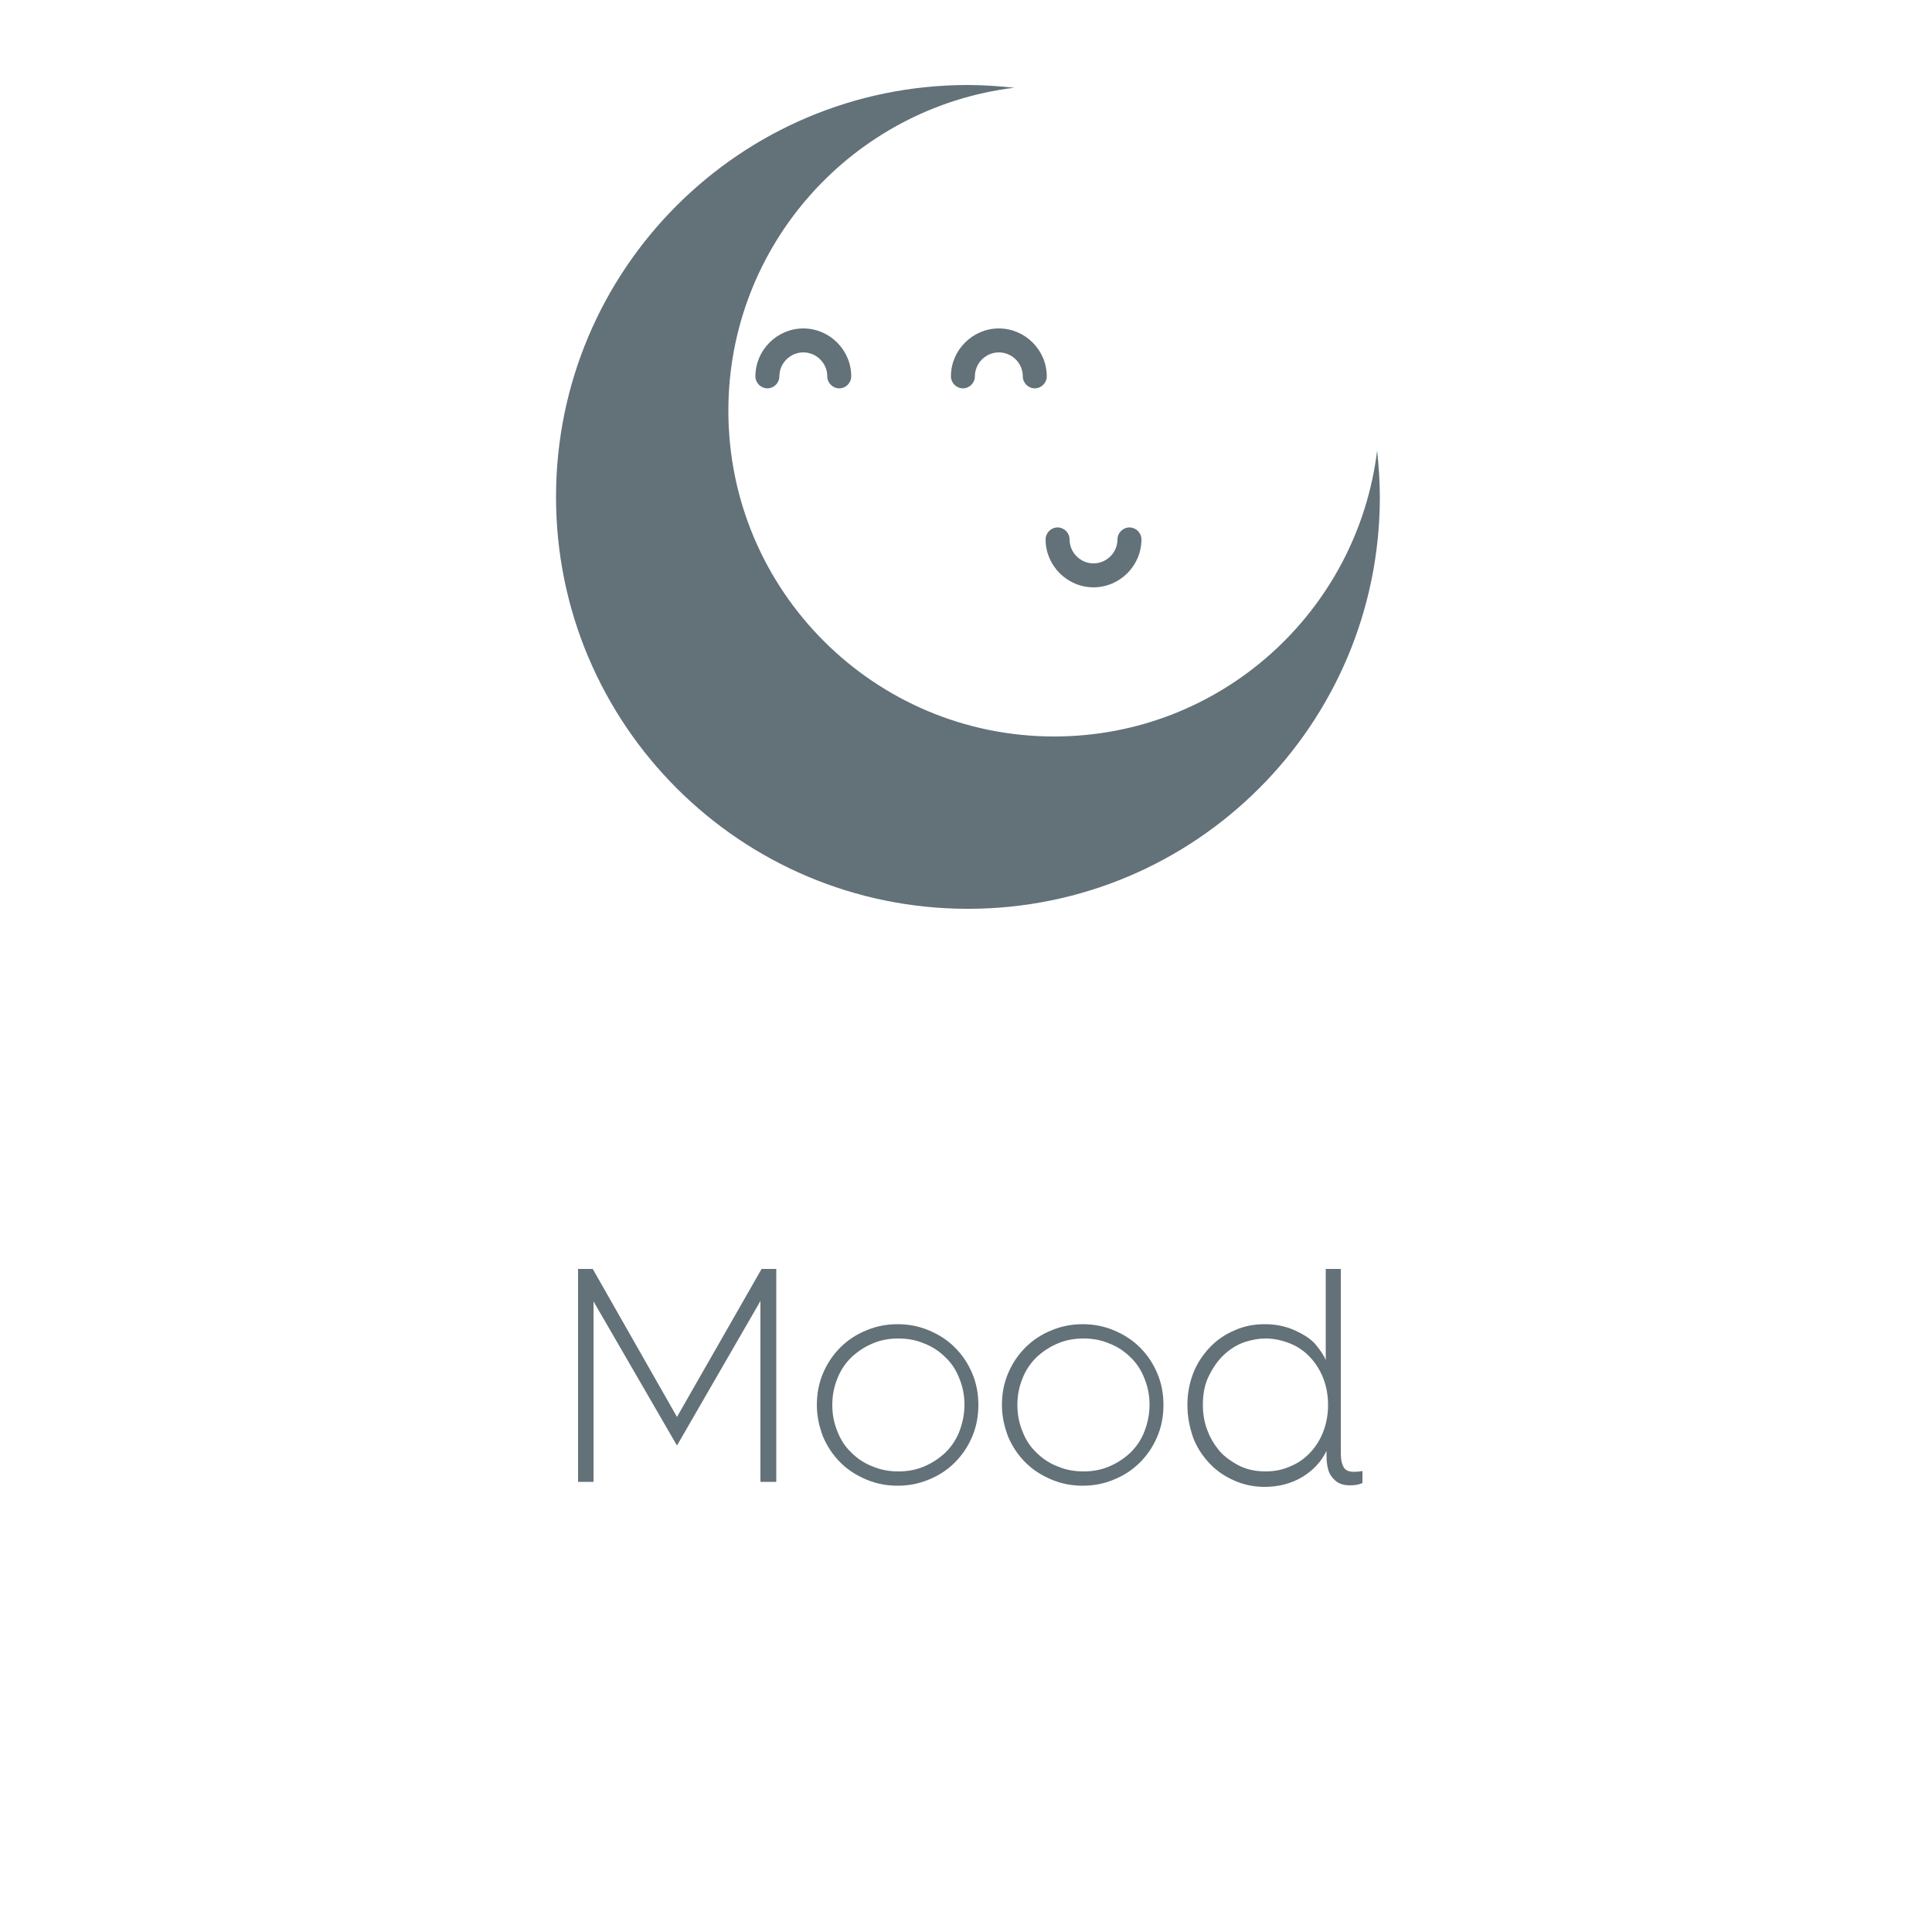 <?xml version="1.0" encoding="utf-8"?>
<!-- Generator: Adobe Illustrator 25.0.0, SVG Export Plug-In . SVG Version: 6.00 Build 0)  -->
<svg version="1.1" id="Layer_1" xmlns="http://www.w3.org/2000/svg" xmlns:xlink="http://www.w3.org/1999/xlink" x="0px" y="0px"
	 viewBox="0 0 500 500" style="enable-background:new 0 0 500 500;" xml:space="preserve">
<style type="text/css">
	.st0{fill:#637179;}
	.st1{fill:none;}
</style>
<g>
	<path class="st0" d="M272.8,190.6c-46.5,0-84.3-37.7-84.3-84.3c0-43,32.3-78.5,74-83.6c-3.9-0.4-8-0.7-12-0.7
		c-58.9,0-106.6,47.7-106.6,106.6s47.7,106.6,106.6,106.6s106.6-47.7,106.6-106.6c0-4.1-0.3-8.1-0.7-12
		C351.3,158.3,315.9,190.6,272.8,190.6z"/>
	<circle class="st1" cx="250.5" cy="128.6" r="106.6"/>
	<path class="st0" d="M267.8,100.5c-1.7,0-3.1-1.4-3.1-3.1c0-3.4-2.8-6.2-6.2-6.2s-6.2,2.8-6.2,6.2c0,1.7-1.4,3.1-3.1,3.1
		s-3.1-1.4-3.1-3.1c0-6.8,5.6-12.4,12.4-12.4c6.8,0,12.4,5.6,12.4,12.4C270.9,99.1,269.5,100.5,267.8,100.5z"/>
	<path class="st0" d="M283,152c-6.8,0-12.4-5.6-12.4-12.4c0-1.7,1.4-3.1,3.1-3.1s3.1,1.4,3.1,3.1c0,3.4,2.8,6.2,6.2,6.2
		s6.2-2.8,6.2-6.2c0-1.7,1.4-3.1,3.1-3.1s3.1,1.4,3.1,3.1C295.4,146.4,289.8,152,283,152z"/>
	<path class="st0" d="M217.2,100.5c-1.7,0-3.1-1.4-3.1-3.1c0-3.4-2.8-6.2-6.2-6.2s-6.2,2.8-6.2,6.2c0,1.7-1.4,3.1-3.1,3.1
		s-3.1-1.4-3.1-3.1c0-6.8,5.6-12.4,12.4-12.4s12.4,5.6,12.4,12.4C220.3,99.1,218.9,100.5,217.2,100.5z"/>
</g>
<g>
	<path class="st0" d="M149.6,383.5v-55.1h3.8l21.8,38.3l21.9-38.3h3.8v55.1h-4.1v-46.8l-21.6,37.4l-21.6-37.3v46.7L149.6,383.5
		L149.6,383.5z"/>
	<path class="st0" d="M211.4,363.6c0-2.9,0.5-5.6,1.6-8.2s2.6-4.8,4.5-6.7c1.9-1.9,4.2-3.4,6.7-4.4c2.6-1.1,5.3-1.6,8.1-1.6
		s5.5,0.5,8.1,1.6s4.8,2.5,6.7,4.4s3.4,4.1,4.5,6.7s1.6,5.3,1.6,8.2c0,2.9-0.5,5.6-1.6,8.2s-2.6,4.8-4.5,6.7
		c-1.9,1.9-4.2,3.4-6.7,4.4c-2.6,1.1-5.3,1.6-8.1,1.6s-5.5-0.5-8.1-1.6s-4.8-2.5-6.7-4.4s-3.4-4.1-4.5-6.7
		C212,369.2,211.4,366.5,211.4,363.6z M215.4,363.6c0,2.4,0.4,4.6,1.3,6.8c0.8,2.1,2,4,3.6,5.5c1.6,1.6,3.4,2.8,5.5,3.6
		c2.1,0.9,4.3,1.3,6.7,1.3s4.6-0.4,6.7-1.3c2.1-0.9,3.9-2.1,5.5-3.6c1.6-1.6,2.8-3.4,3.6-5.5s1.3-4.4,1.3-6.8s-0.4-4.6-1.3-6.8
		c-0.8-2.1-2-4-3.6-5.5c-1.6-1.6-3.4-2.8-5.5-3.6c-2.1-0.9-4.3-1.3-6.7-1.3s-4.6,0.4-6.7,1.3c-2.1,0.9-3.9,2.1-5.5,3.6
		c-1.6,1.6-2.8,3.4-3.6,5.5C215.8,359,215.4,361.2,215.4,363.6z"/>
	<path class="st0" d="M259.3,363.6c0-2.9,0.5-5.6,1.6-8.2s2.6-4.8,4.5-6.7c1.9-1.9,4.2-3.4,6.7-4.4c2.6-1.1,5.3-1.6,8.1-1.6
		c2.8,0,5.5,0.5,8.1,1.6s4.8,2.5,6.7,4.4c1.9,1.9,3.4,4.1,4.5,6.7s1.6,5.3,1.6,8.2c0,2.9-0.5,5.6-1.6,8.2s-2.6,4.8-4.5,6.7
		s-4.2,3.4-6.7,4.4c-2.6,1.1-5.3,1.6-8.1,1.6c-2.8,0-5.5-0.5-8.1-1.6s-4.8-2.5-6.7-4.4c-1.9-1.9-3.4-4.1-4.5-6.7
		C259.9,369.2,259.3,366.5,259.3,363.6z M263.3,363.6c0,2.4,0.4,4.6,1.3,6.8c0.8,2.1,2,4,3.6,5.5c1.6,1.6,3.4,2.8,5.5,3.6
		c2.1,0.9,4.3,1.3,6.7,1.3c2.4,0,4.6-0.4,6.7-1.3s3.9-2.1,5.5-3.6c1.6-1.6,2.8-3.4,3.6-5.5c0.8-2.1,1.3-4.4,1.3-6.8
		s-0.4-4.6-1.3-6.8c-0.8-2.1-2-4-3.6-5.5c-1.6-1.6-3.4-2.8-5.5-3.6c-2.1-0.9-4.3-1.3-6.7-1.3c-2.4,0-4.6,0.4-6.7,1.3
		s-3.9,2.1-5.5,3.6c-1.6,1.6-2.8,3.4-3.6,5.5C263.7,359,263.3,361.2,263.3,363.6z"/>
	<path class="st0" d="M307.3,363.6c0-2.9,0.5-5.6,1.5-8.2s2.5-4.8,4.3-6.7c1.8-1.9,4-3.4,6.4-4.4c2.4-1.1,5-1.6,7.8-1.6
		s5.4,0.5,7.8,1.6s4.3,2.3,5.5,3.8s2.1,2.8,2.5,3.9v-23.6h3.9v47.7c0,1.7,0.3,2.9,0.8,3.7c0.5,0.8,1.4,1.1,2.6,1.1
		c1,0,1.7-0.1,2.2-0.2v3.1c-0.8,0.4-1.9,0.6-3.3,0.6c-1.5,0-2.8-0.4-3.7-1.2s-1.6-1.8-1.9-3s-0.4-2.3-0.4-3.4v-1.3
		c-1.3,2.7-3.4,5-6.2,6.7c-2.8,1.7-6.1,2.6-9.8,2.6c-2.7,0-5.3-0.5-7.8-1.6s-4.6-2.5-6.4-4.4s-3.3-4.1-4.3-6.7
		C307.8,369.2,307.3,366.5,307.3,363.6z M311.3,363.6c0,2.4,0.4,4.5,1.1,6.4s1.6,3.5,2.8,5c1.1,1.5,2.8,2.8,4.9,4s4.6,1.8,7.4,1.8
		c2.3,0,4.4-0.4,6.4-1.3c2-0.8,3.7-2,5.2-3.6s2.6-3.4,3.4-5.5s1.2-4.4,1.2-6.8s-0.4-4.7-1.2-6.8c-0.8-2.1-2-4-3.4-5.5
		c-1.5-1.6-3.2-2.8-5.2-3.6c-2-0.8-4.1-1.3-6.4-1.3c-1.7,0-3.4,0.3-5.3,0.9c-1.8,0.6-3.5,1.6-5.1,3s-3,3.3-4.1,5.5
		C311.8,358,311.3,360.7,311.3,363.6z"/>
</g>
<rect class="st1" width="498.1" height="498.1"/>
</svg>
